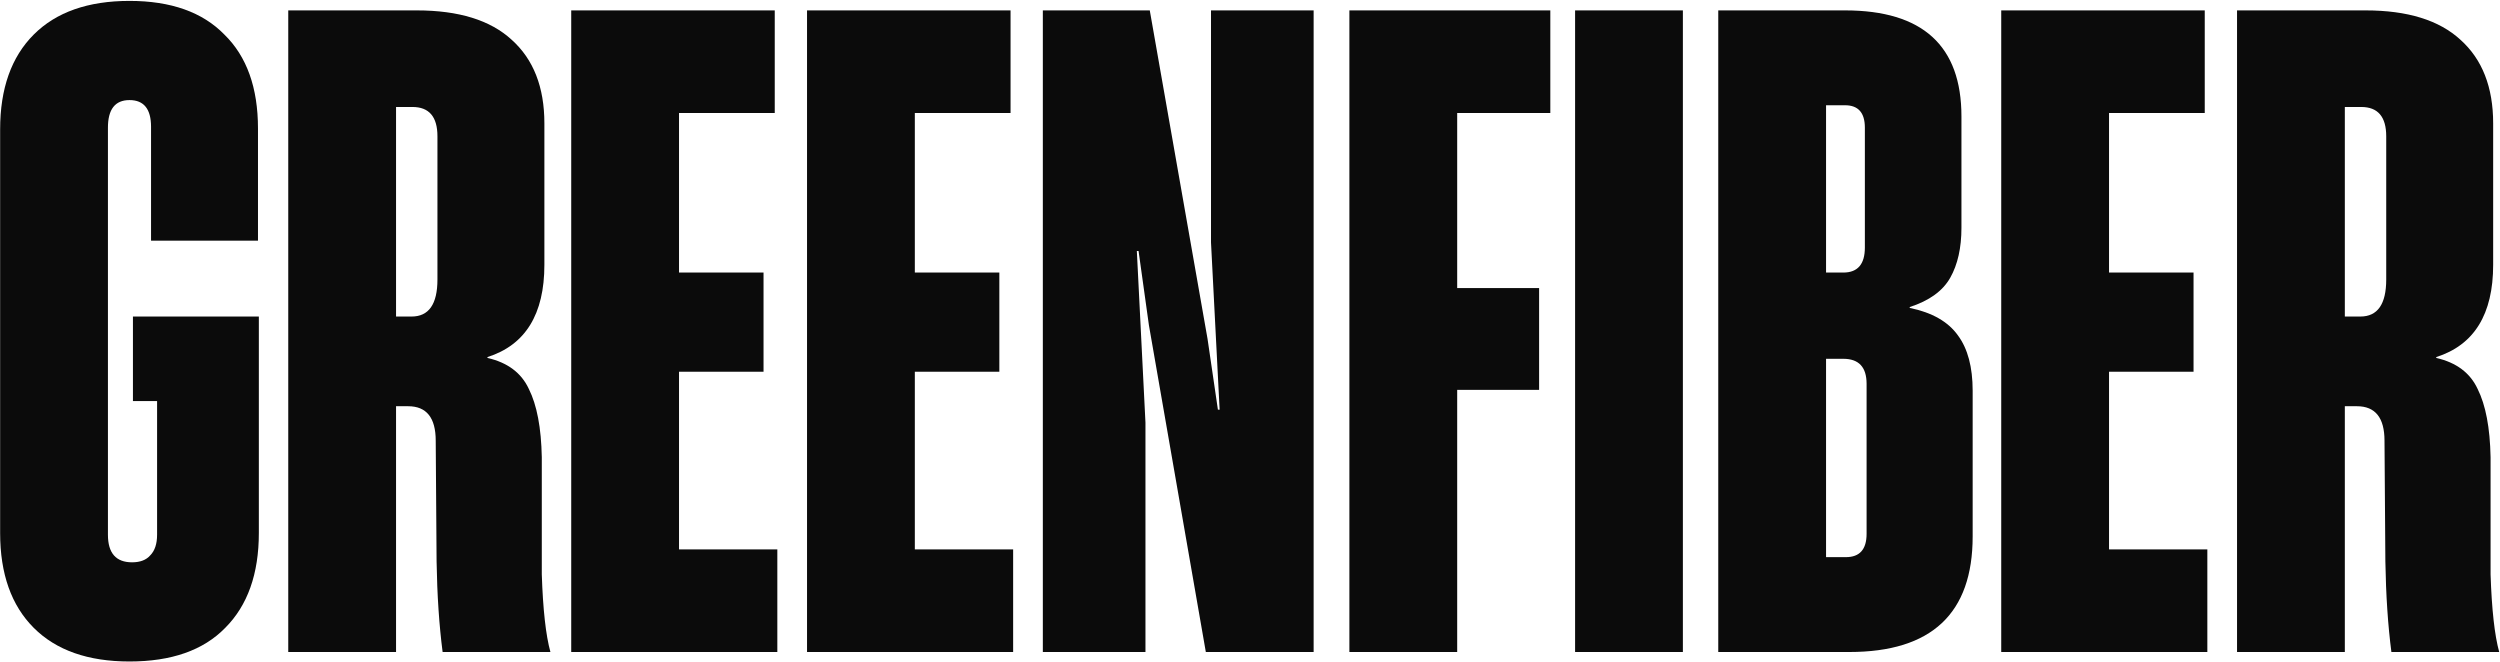 <?xml version="1.0" encoding="UTF-8"?> <svg xmlns="http://www.w3.org/2000/svg" viewBox="0 0 1355.00 358.96" data-guides="{&quot;vertical&quot;:[],&quot;horizontal&quot;:[]}"><defs></defs><path fill="#0b0b0b" stroke="none" fill-opacity="1" stroke-width="1" stroke-opacity="1" alignment-baseline="baseline" baseline-shift="baseline" id="tSvg1fed4d2066" title="Path 1" d="M70.183 358.529C47.747 358.529 30.453 352.452 18.3 340.299C6.147 328.147 0.071 311.009 0.071 288.884C0.071 215.968 0.071 143.052 0.071 70.136C0.071 48.012 6.147 30.873 18.3 18.721C30.453 6.568 47.747 0.491 70.183 0.491C92.618 0.491 109.756 6.568 121.598 18.721C133.75 30.562 139.827 47.544 139.827 69.668C139.827 89.923 139.827 110.177 139.827 130.432C120.507 130.432 101.188 130.432 81.868 130.432C81.868 109.866 81.868 89.3 81.868 68.734C81.868 59.074 77.972 54.244 70.183 54.244C62.392 54.244 58.497 59.23 58.497 69.201C58.497 142.74 58.497 216.28 58.497 289.819C58.497 299.79 62.86 304.776 71.585 304.776C75.947 304.776 79.219 303.53 81.4 301.037C83.893 298.544 85.14 294.805 85.14 289.819C85.14 265.669 85.14 241.52 85.14 217.37C80.777 217.37 76.415 217.37 72.052 217.37C72.052 202.101 72.052 186.833 72.052 171.564C94.799 171.564 117.547 171.564 140.294 171.564C140.294 210.671 140.294 249.778 140.294 288.884C140.294 311.009 134.218 328.147 122.065 340.299C110.224 352.452 92.93 358.529 70.183 358.529Z"></path><path fill="#0b0b0b" stroke="none" fill-opacity="1" stroke-width="1" stroke-opacity="1" alignment-baseline="baseline" baseline-shift="baseline" id="tSvg706f90f865" title="Path 2" d="M156.233 5.633C179.448 5.633 202.663 5.633 225.878 5.633C248.625 5.633 265.764 10.93 277.293 21.525C289.134 32.12 295.055 47.233 295.055 66.864C295.055 92.416 295.055 117.967 295.055 143.519C295.055 170.317 284.772 186.989 264.205 193.532C264.205 193.688 264.205 193.844 264.205 194C275.112 196.492 282.591 202.101 286.642 210.827C291.004 219.552 293.341 231.86 293.652 247.752C293.652 268.942 293.652 290.131 293.652 311.32C294.275 330.328 295.834 344.351 298.327 353.387C278.851 353.387 259.376 353.387 239.9 353.387C238.03 339.053 236.94 322.693 236.629 304.309C236.473 282.496 236.317 260.684 236.161 238.871C236.161 226.407 231.175 220.175 221.204 220.175C219.023 220.175 216.841 220.175 214.66 220.175C214.66 264.579 214.66 308.983 214.66 353.387C195.185 353.387 175.709 353.387 156.233 353.387C156.233 237.469 156.233 121.551 156.233 5.633ZM223.073 171.564C232.422 171.564 237.096 164.865 237.096 151.465C237.096 125.602 237.096 99.739 237.096 73.875C237.096 63.28 232.578 57.983 223.541 57.983C220.581 57.983 217.62 57.983 214.66 57.983C214.66 95.844 214.66 133.704 214.66 171.564C217.464 171.564 220.269 171.564 223.073 171.564Z"></path><path fill="#0b0b0b" stroke="none" fill-opacity="1" stroke-width="1" stroke-opacity="1" alignment-baseline="baseline" baseline-shift="baseline" id="tSvgeebda06213" title="Path 3" d="M309.603 5.633C346.373 5.633 383.142 5.633 419.912 5.633C419.912 24.174 419.912 42.714 419.912 61.255C402.618 61.255 385.324 61.255 368.029 61.255C368.029 90.079 368.029 118.903 368.029 147.726C383.298 147.726 398.567 147.726 413.835 147.726C413.835 165.644 413.835 183.561 413.835 201.478C398.567 201.478 383.298 201.478 368.029 201.478C368.029 233.574 368.029 265.67 368.029 297.765C385.791 297.765 403.553 297.765 421.314 297.765C421.314 316.306 421.314 334.847 421.314 353.387C384.077 353.387 346.84 353.387 309.603 353.387C309.603 237.469 309.603 121.551 309.603 5.633Z"></path><path fill="#0b0b0b" stroke="none" fill-opacity="1" stroke-width="1" stroke-opacity="1" alignment-baseline="baseline" baseline-shift="baseline" id="tSvg6a5f65d888" title="Path 4" d="M437.411 5.633C474.18 5.633 510.95 5.633 547.72 5.633C547.72 24.174 547.72 42.714 547.72 61.255C530.426 61.255 513.131 61.255 495.837 61.255C495.837 90.079 495.837 118.903 495.837 147.726C511.106 147.726 526.375 147.726 541.644 147.726C541.644 165.644 541.644 183.561 541.644 201.478C526.375 201.478 511.106 201.478 495.837 201.478C495.837 233.574 495.837 265.67 495.837 297.765C513.599 297.765 531.361 297.765 549.122 297.765C549.122 316.306 549.122 334.847 549.122 353.387C511.885 353.387 474.648 353.387 437.411 353.387C437.411 237.469 437.411 121.551 437.411 5.633Z"></path><path fill="#0b0b0b" stroke="none" fill-opacity="1" stroke-width="1" stroke-opacity="1" alignment-baseline="baseline" baseline-shift="baseline" id="tSvg2a677594de" title="Path 5" d="M565.218 5.633C584.538 5.633 603.858 5.633 623.177 5.633C633.616 64.994 644.055 124.356 654.494 183.717C656.364 196.493 658.234 209.268 660.103 222.044C660.415 222.044 660.726 222.044 661.038 222.044C659.48 191.818 657.922 161.593 656.364 131.367C656.364 89.456 656.364 47.544 656.364 5.633C674.905 5.633 693.447 5.633 711.988 5.633C711.988 121.551 711.988 237.469 711.988 353.387C692.512 353.387 673.036 353.387 653.559 353.387C643.276 294.337 632.993 235.288 622.71 176.238C620.841 162.839 618.971 149.44 617.101 136.041C616.79 136.041 616.478 136.041 616.167 136.041C617.725 167.046 619.282 198.051 620.84 229.056C620.84 270.5 620.84 311.943 620.84 353.387C602.299 353.387 583.759 353.387 565.218 353.387C565.218 237.469 565.218 121.551 565.218 5.633Z"></path><path fill="#0b0b0b" stroke="none" fill-opacity="1" stroke-width="1" stroke-opacity="1" alignment-baseline="baseline" baseline-shift="baseline" id="tSvg101e63df9cb" title="Path 6" d="M731.365 5.633C767.668 5.633 803.971 5.633 840.274 5.633C840.274 24.174 840.274 42.714 840.274 61.255C823.448 61.255 806.622 61.255 789.796 61.255C789.796 92.883 789.796 124.511 789.796 156.139C804.596 156.139 819.396 156.139 834.196 156.139C834.196 174.524 834.196 192.909 834.196 211.294C819.396 211.294 804.596 211.294 789.796 211.294C789.796 258.659 789.796 306.023 789.796 353.387C770.319 353.387 750.842 353.387 731.365 353.387C731.365 237.469 731.365 121.551 731.365 5.633Z"></path><path fill="#0b0b0b" stroke="none" fill-opacity="1" stroke-width="1" stroke-opacity="1" alignment-baseline="baseline" baseline-shift="baseline" id="tSvg10b788133dd" title="Path 7" d="M853.699 5.633C873.173 5.633 892.648 5.633 912.123 5.633C912.123 121.551 912.123 237.469 912.123 353.387C892.648 353.387 873.173 353.387 853.699 353.387C853.699 237.469 853.699 121.551 853.699 5.633Z"></path><path fill="#0b0b0b" stroke="none" fill-opacity="1" stroke-width="1" stroke-opacity="1" alignment-baseline="baseline" baseline-shift="baseline" id="tSvgc349568d29" title="Path 8" d="M931.298 5.633C954.202 5.633 977.106 5.633 1000.009 5.633C1042.074 5.633 1063.103 24.797 1063.103 63.125C1063.103 83.223 1063.103 103.322 1063.103 123.421C1063.103 134.327 1061.082 143.364 1057.032 150.53C1052.983 157.697 1045.657 162.994 1035.062 166.422C1035.062 166.578 1035.062 166.734 1035.062 166.89C1047.211 169.383 1055.938 174.368 1061.235 181.847C1066.533 189.014 1069.181 198.986 1069.181 211.761C1069.181 238.092 1069.181 264.423 1069.181 290.754C1069.181 332.51 1046.905 353.387 1002.344 353.387C978.662 353.387 954.98 353.387 931.298 353.387C931.298 237.469 931.298 121.551 931.298 5.633ZM1000.476 301.972C1007.955 301.972 1011.691 297.765 1011.691 289.352C1011.691 262.242 1011.691 235.132 1011.691 208.022C1011.691 198.986 1007.481 194.467 999.068 194.467C995.953 194.467 992.837 194.467 989.721 194.467C989.721 230.302 989.721 266.137 989.721 301.972C993.307 301.972 996.891 301.972 1000.476 301.972ZM999.068 147.726C1006.861 147.726 1010.757 143.208 1010.757 134.171C1010.757 112.514 1010.757 90.858 1010.757 69.201C1010.757 61.099 1007.175 57.048 1000.009 57.048C996.58 57.048 993.151 57.048 989.721 57.048C989.721 87.274 989.721 117.5 989.721 147.726C992.837 147.726 995.953 147.726 999.068 147.726Z"></path><path fill="#0b0b0b" stroke="none" fill-opacity="1" stroke-width="1" stroke-opacity="1" alignment-baseline="baseline" baseline-shift="baseline" id="tSvg1307a770999" title="Path 9" d="M1084.669 5.633C1121.437 5.633 1158.204 5.633 1194.972 5.633C1194.972 24.174 1194.972 42.714 1194.972 61.255C1177.679 61.255 1160.386 61.255 1143.093 61.255C1143.093 90.079 1143.093 118.903 1143.093 147.726C1158.362 147.726 1173.632 147.726 1188.901 147.726C1188.901 165.644 1188.901 183.561 1188.901 201.478C1173.632 201.478 1158.362 201.478 1143.093 201.478C1143.093 233.574 1143.093 265.67 1143.093 297.765C1160.855 297.765 1178.618 297.765 1196.38 297.765C1196.38 316.306 1196.38 334.847 1196.38 353.387C1159.143 353.387 1121.906 353.387 1084.669 353.387C1084.669 237.469 1084.669 121.551 1084.669 5.633Z"></path><path fill="#0b0b0b" stroke="none" fill-opacity="1" stroke-width="1" stroke-opacity="1" alignment-baseline="baseline" baseline-shift="baseline" id="tSvg1032463329b" title="Path 10" d="M1212.474 5.633C1235.689 5.633 1258.905 5.633 1282.12 5.633C1304.863 5.633 1322.003 10.93 1333.532 21.525C1345.374 32.12 1351.292 47.233 1351.292 66.864C1351.292 92.416 1351.292 117.967 1351.292 143.519C1351.292 170.317 1341.011 186.989 1320.449 193.532C1320.449 193.688 1320.449 193.844 1320.449 194C1331.35 196.492 1338.829 202.101 1342.879 210.827C1347.242 219.552 1349.584 231.86 1349.891 247.752C1349.891 268.942 1349.891 290.131 1349.891 311.32C1350.518 330.328 1352.072 344.351 1354.568 353.387C1335.091 353.387 1315.614 353.387 1296.137 353.387C1294.269 339.053 1293.181 322.693 1292.868 304.309C1292.712 282.496 1292.556 260.684 1292.401 238.871C1292.401 226.407 1287.417 220.175 1277.443 220.175C1275.261 220.175 1273.08 220.175 1270.898 220.175C1270.898 264.579 1270.898 308.983 1270.898 353.387C1251.423 353.387 1231.949 353.387 1212.474 353.387C1212.474 237.469 1212.474 121.551 1212.474 5.633ZM1279.311 171.564C1288.665 171.564 1293.335 164.865 1293.335 151.465C1293.335 125.602 1293.335 99.739 1293.335 73.875C1293.335 63.28 1288.818 57.983 1279.778 57.983C1276.818 57.983 1273.858 57.983 1270.898 57.983C1270.898 95.844 1270.898 133.704 1270.898 171.564C1273.702 171.564 1276.506 171.564 1279.311 171.564Z"></path></svg> 